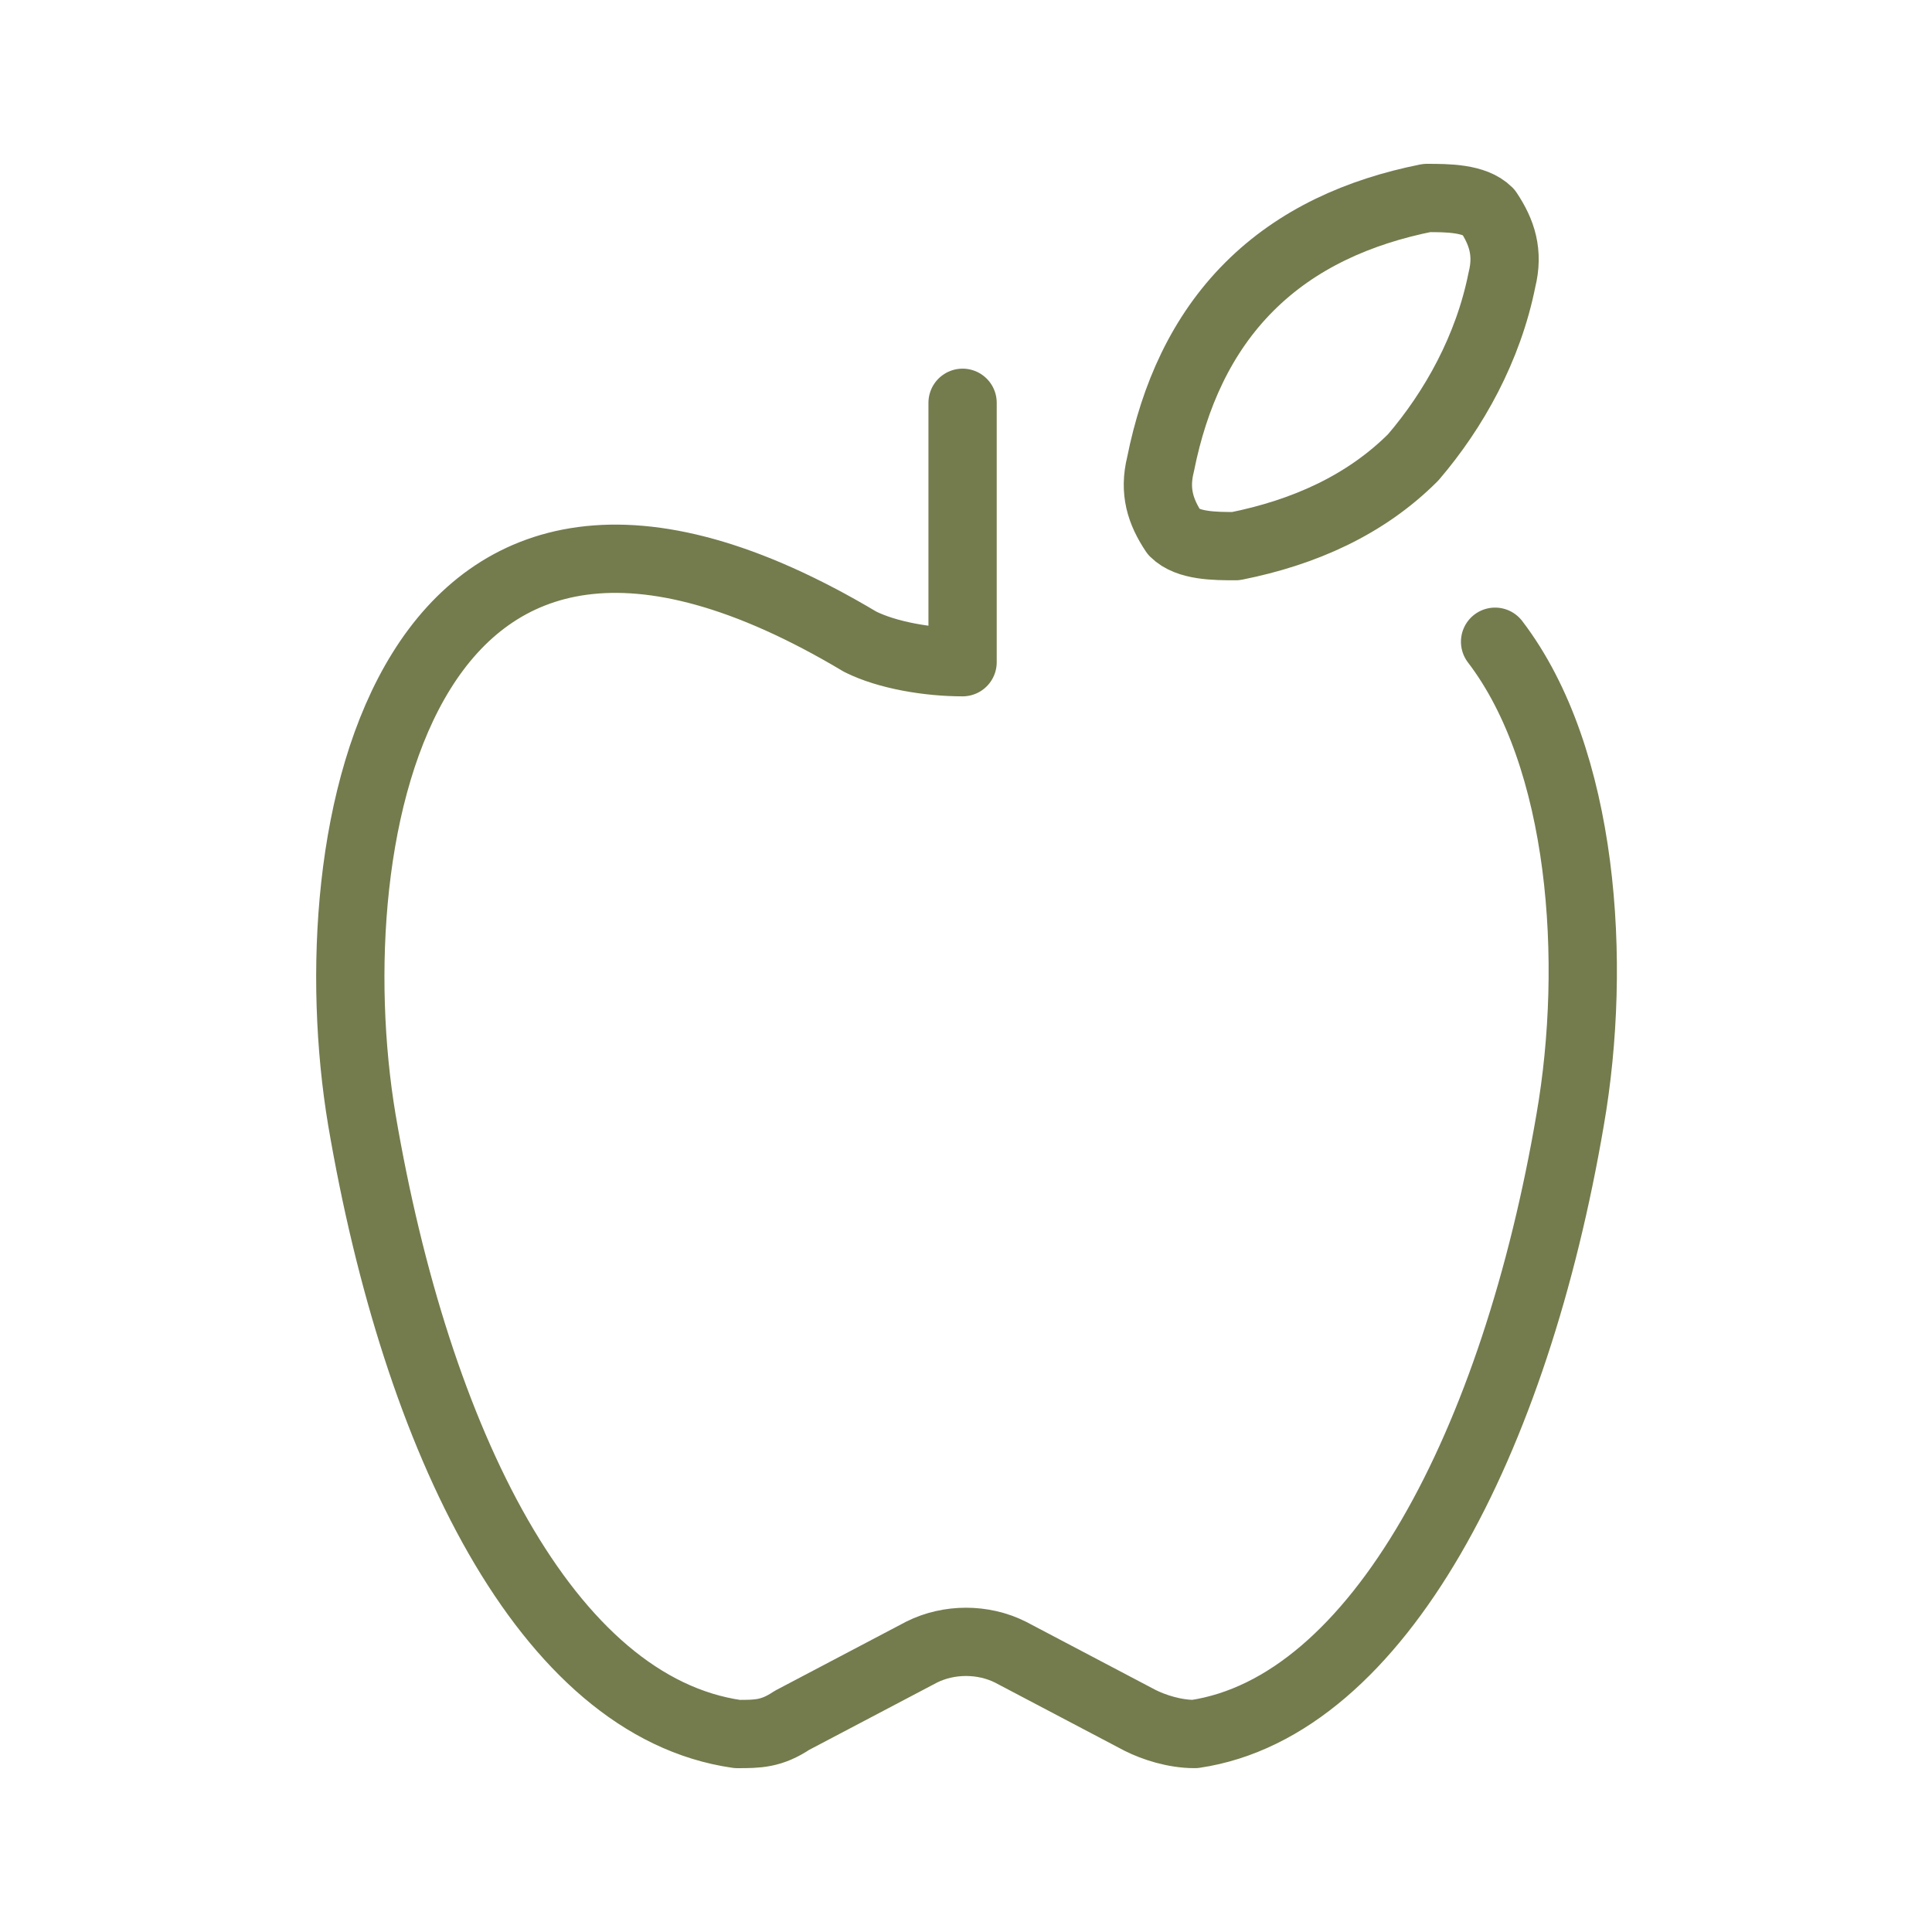 <svg xmlns="http://www.w3.org/2000/svg" id="Ebene_1" version="1.1" viewBox="0 0 28.3 28.3"><defs><style> .st0 { fill: none; stroke: #747b4d; stroke-linecap: round; stroke-linejoin: round; } </style></defs><path class="st0" d="M14.1,5.9v3.8M20.7,6.7c-.7.7-1.6,1.1-2.6,1.3-.3,0-.7,0-.9-.2-.2-.3-.3-.6-.2-1,.2-1,.6-1.9,1.3-2.6.7-.7,1.6-1.1,2.6-1.3.3,0,.7,0,.9.2.2.3.3.6.2,1-.2,1-.7,1.9-1.3,2.6ZM14.1,9.7c-.5,0-1.1-.1-1.5-.3-6.7-4-8,2.8-7.3,7,.8,4.7,2.7,8.6,5.5,9,.3,0,.5,0,.8-.2l1.9-1c.4-.2.9-.2,1.3,0l1.9,1c.2.1.5.2.8.2,2.7-.4,4.7-4.3,5.5-9,.4-2.3.2-5.3-1.1-7"></path></svg>